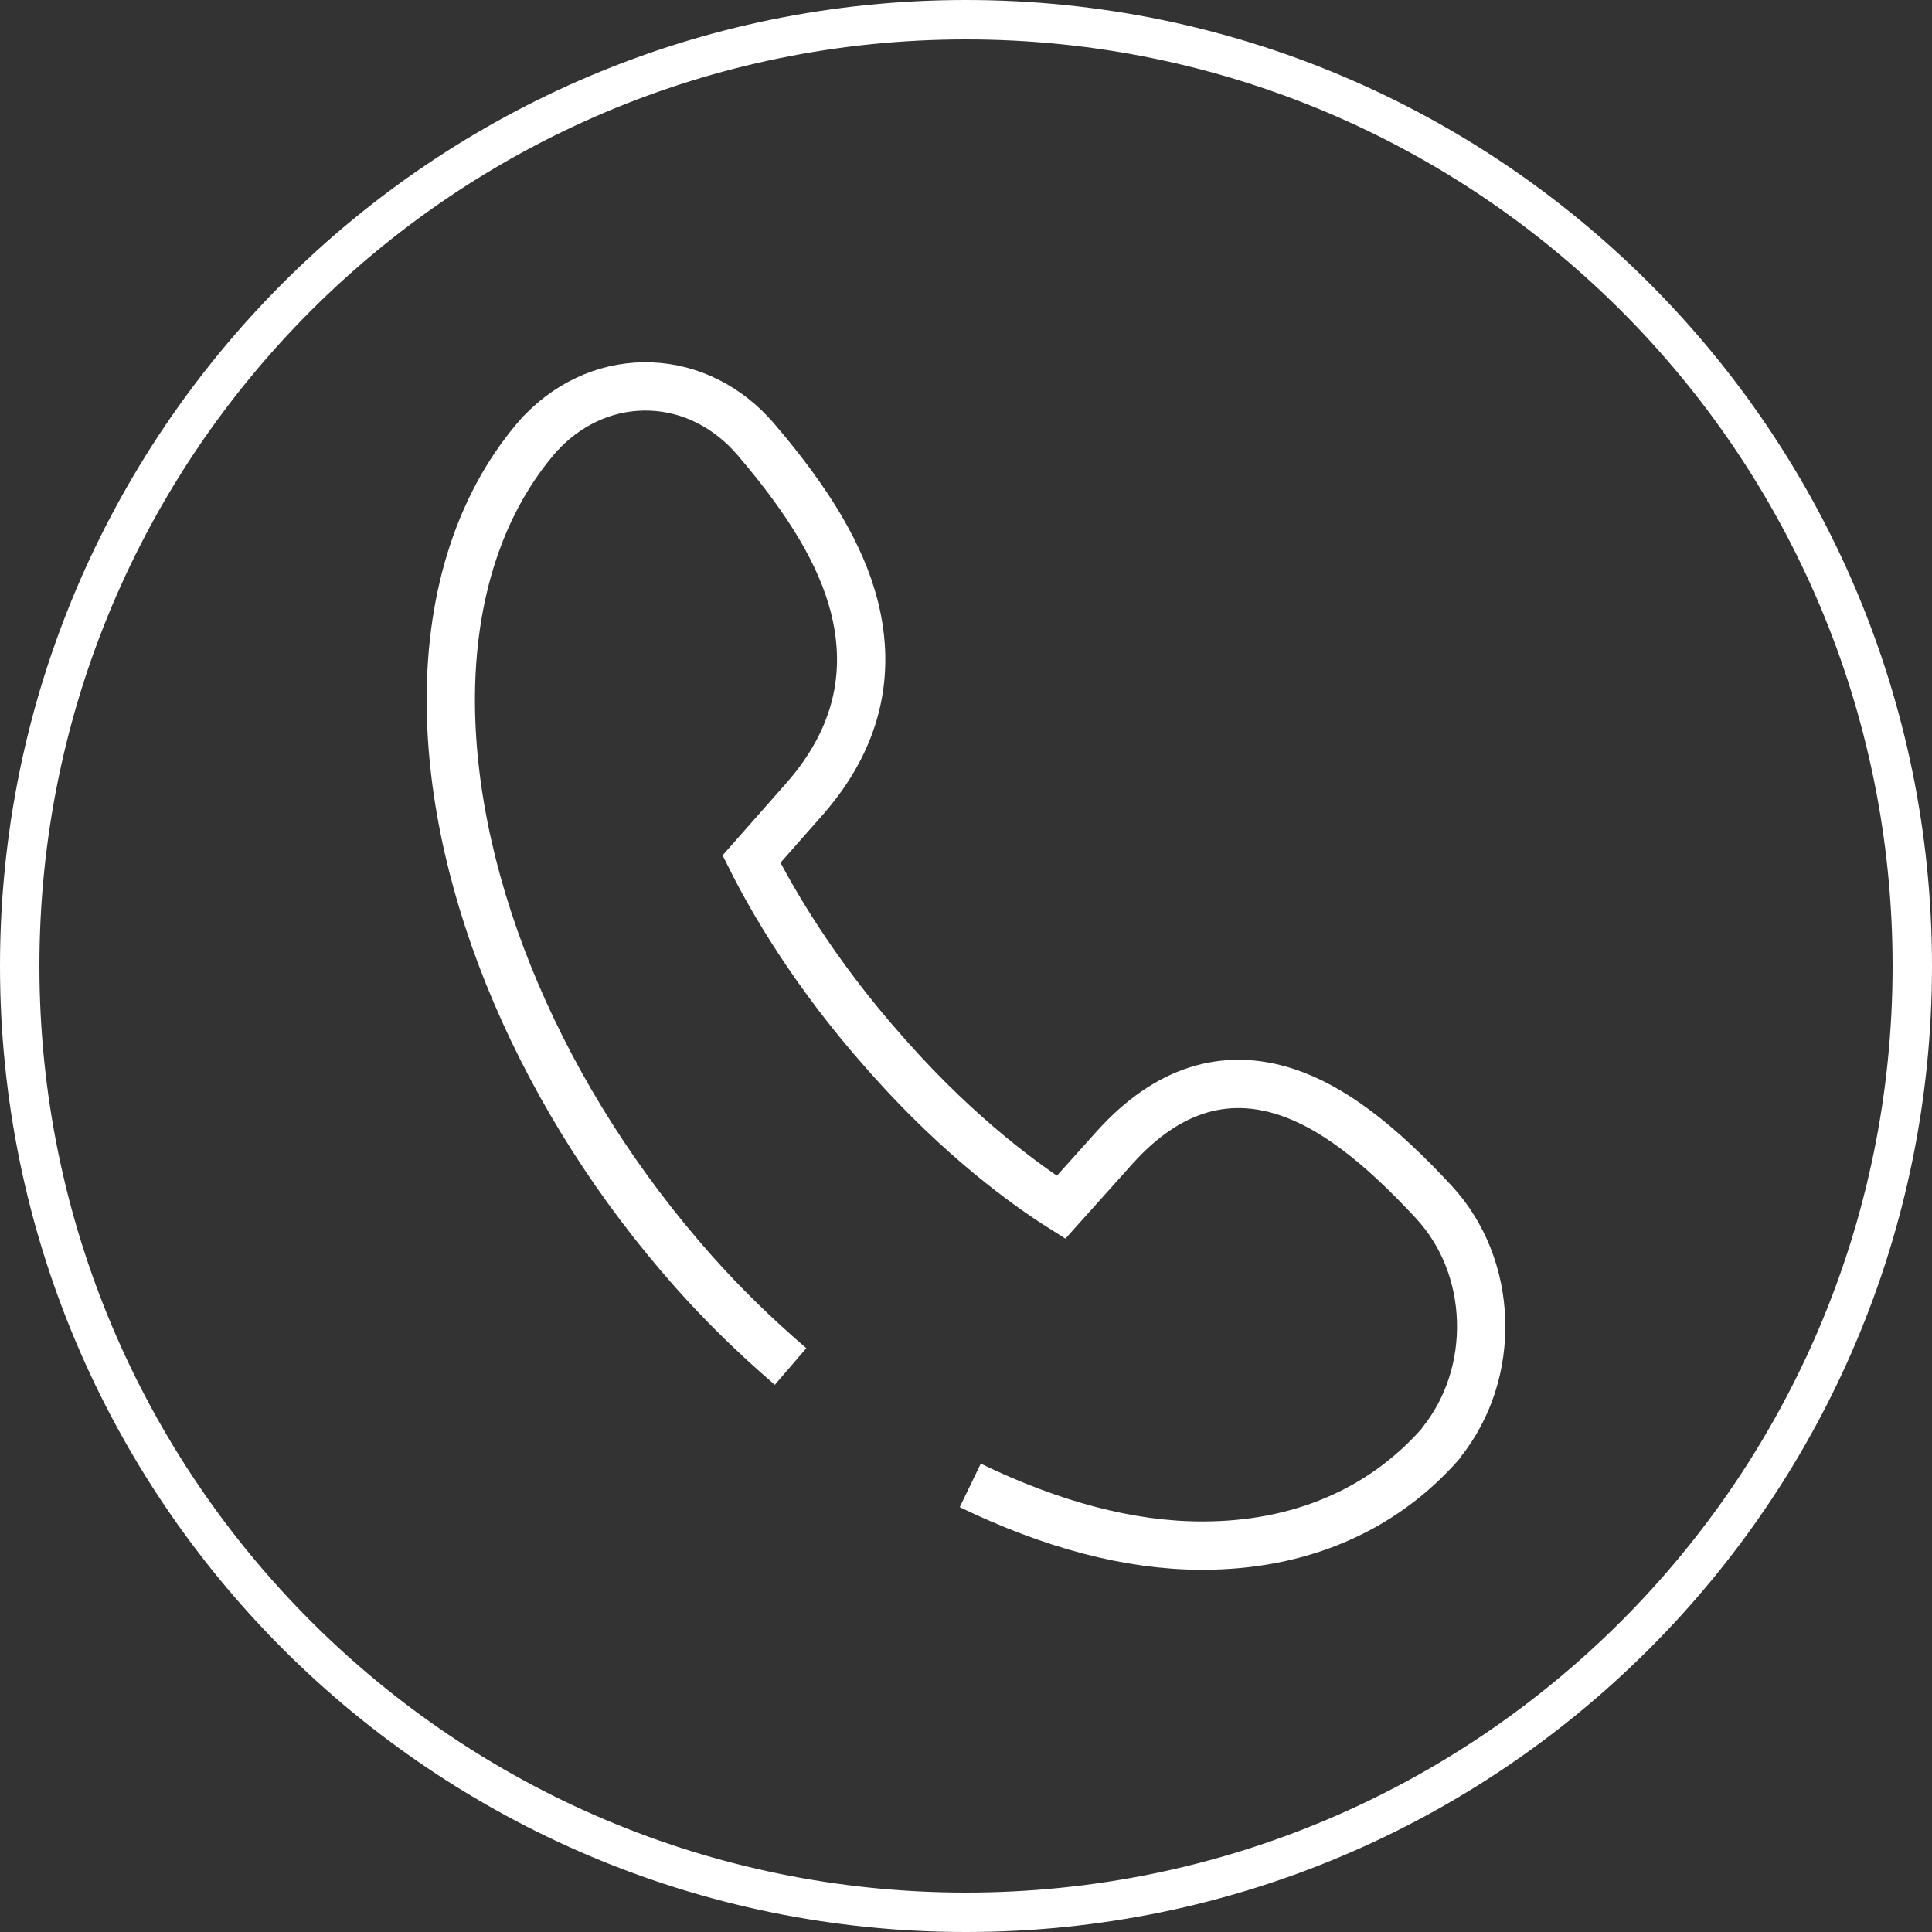 <svg width="30" height="30" viewBox="0 0 30 30" fill="none" xmlns="http://www.w3.org/2000/svg">
<rect x="0" y="0" width="30" height="30" fill="#333333" stroke="none"/>
<path fill-rule="evenodd" clip-rule="evenodd" d="M30 15C30 23.284 23.284 30 15 30C6.716 30 0 23.284 0 15C0 6.716 6.716 0 15 0C23.284 0 30 6.716 30 15ZM29.388 15C29.388 22.946 22.946 29.388 15 29.388C7.054 29.388 0.612 22.946 0.612 15C0.612 7.054 7.054 0.612 15 0.612C22.946 0.612 29.388 7.054 29.388 15Z" fill="white"/>
<path d="M15.066 23.065C16.335 23.679 17.534 23.996 18.64 24C18.651 24 18.662 24 18.676 24C20.172 24 21.445 23.459 22.355 22.435C22.363 22.427 22.37 22.419 22.377 22.406L22.391 22.386C22.803 21.866 23.02 21.199 22.998 20.504C22.977 19.808 22.717 19.158 22.272 18.674C21.398 17.727 20.668 17.182 19.97 16.954C19.009 16.641 18.12 16.926 17.325 17.8L17.321 17.804L16.476 18.747C15.948 18.414 14.922 17.678 13.812 16.43L13.729 16.336C12.62 15.088 11.966 13.934 11.669 13.34L12.508 12.389L12.511 12.385C13.288 11.49 13.541 10.49 13.263 9.409C13.06 8.624 12.576 7.803 11.734 6.819C11.304 6.319 10.726 6.026 10.108 6.002C9.49 5.977 8.894 6.221 8.435 6.685L8.417 6.705C8.406 6.713 8.399 6.721 8.391 6.729C7.473 7.762 6.993 9.209 7 10.909C7.015 13.8 8.424 17.105 10.777 19.752C11.221 20.252 11.723 20.744 12.276 21.219" stroke="white" stroke-width="0.75" stroke-miterlimit="10"/>
</svg>
